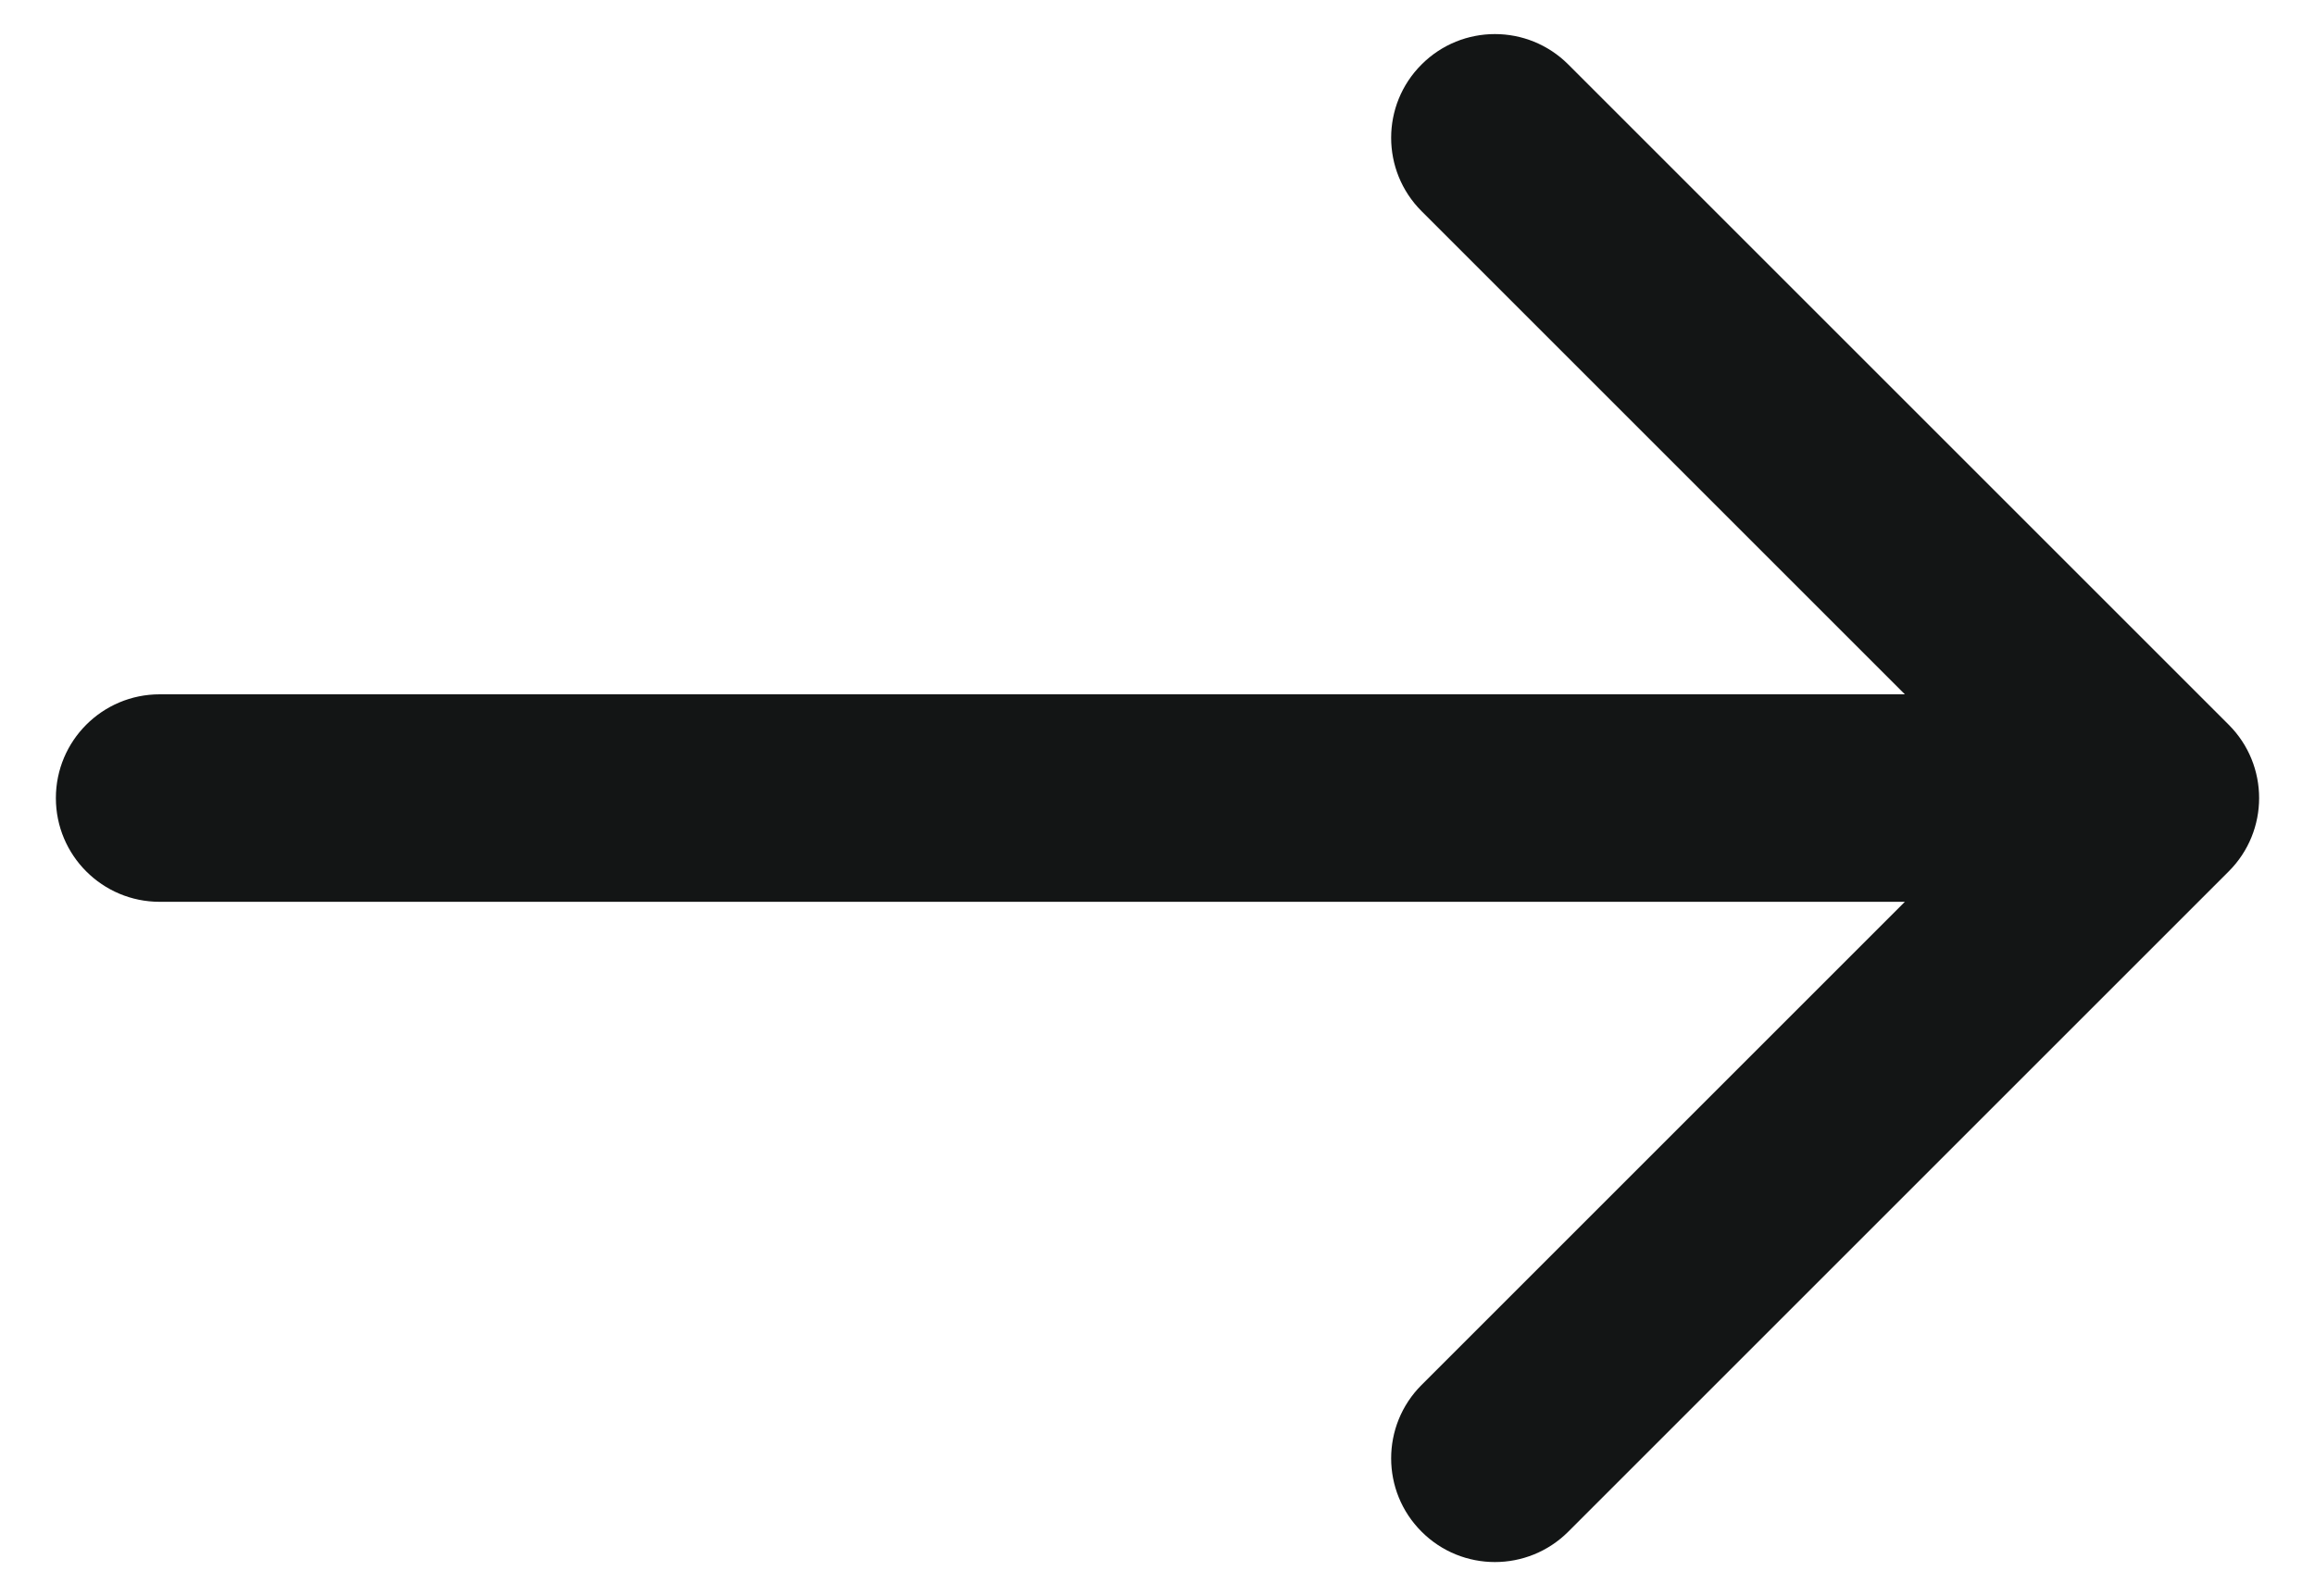 <svg width="29" height="20" viewBox="0 0 29 20" fill="none" xmlns="http://www.w3.org/2000/svg">
<path d="M2 8.7C1.282 8.7 0.7 9.282 0.7 10C0.7 10.718 1.282 11.3 2 11.3V8.7ZM27.919 10.919C28.427 10.412 28.427 9.588 27.919 9.081L19.646 0.808C19.138 0.3 18.315 0.3 17.808 0.808C17.3 1.315 17.3 2.138 17.808 2.646L25.162 10L17.808 17.354C17.3 17.862 17.3 18.685 17.808 19.192C18.315 19.7 19.138 19.7 19.646 19.192L27.919 10.919ZM2 11.3H27V8.7H2V11.3Z" fill="#131515"/>
</svg>
